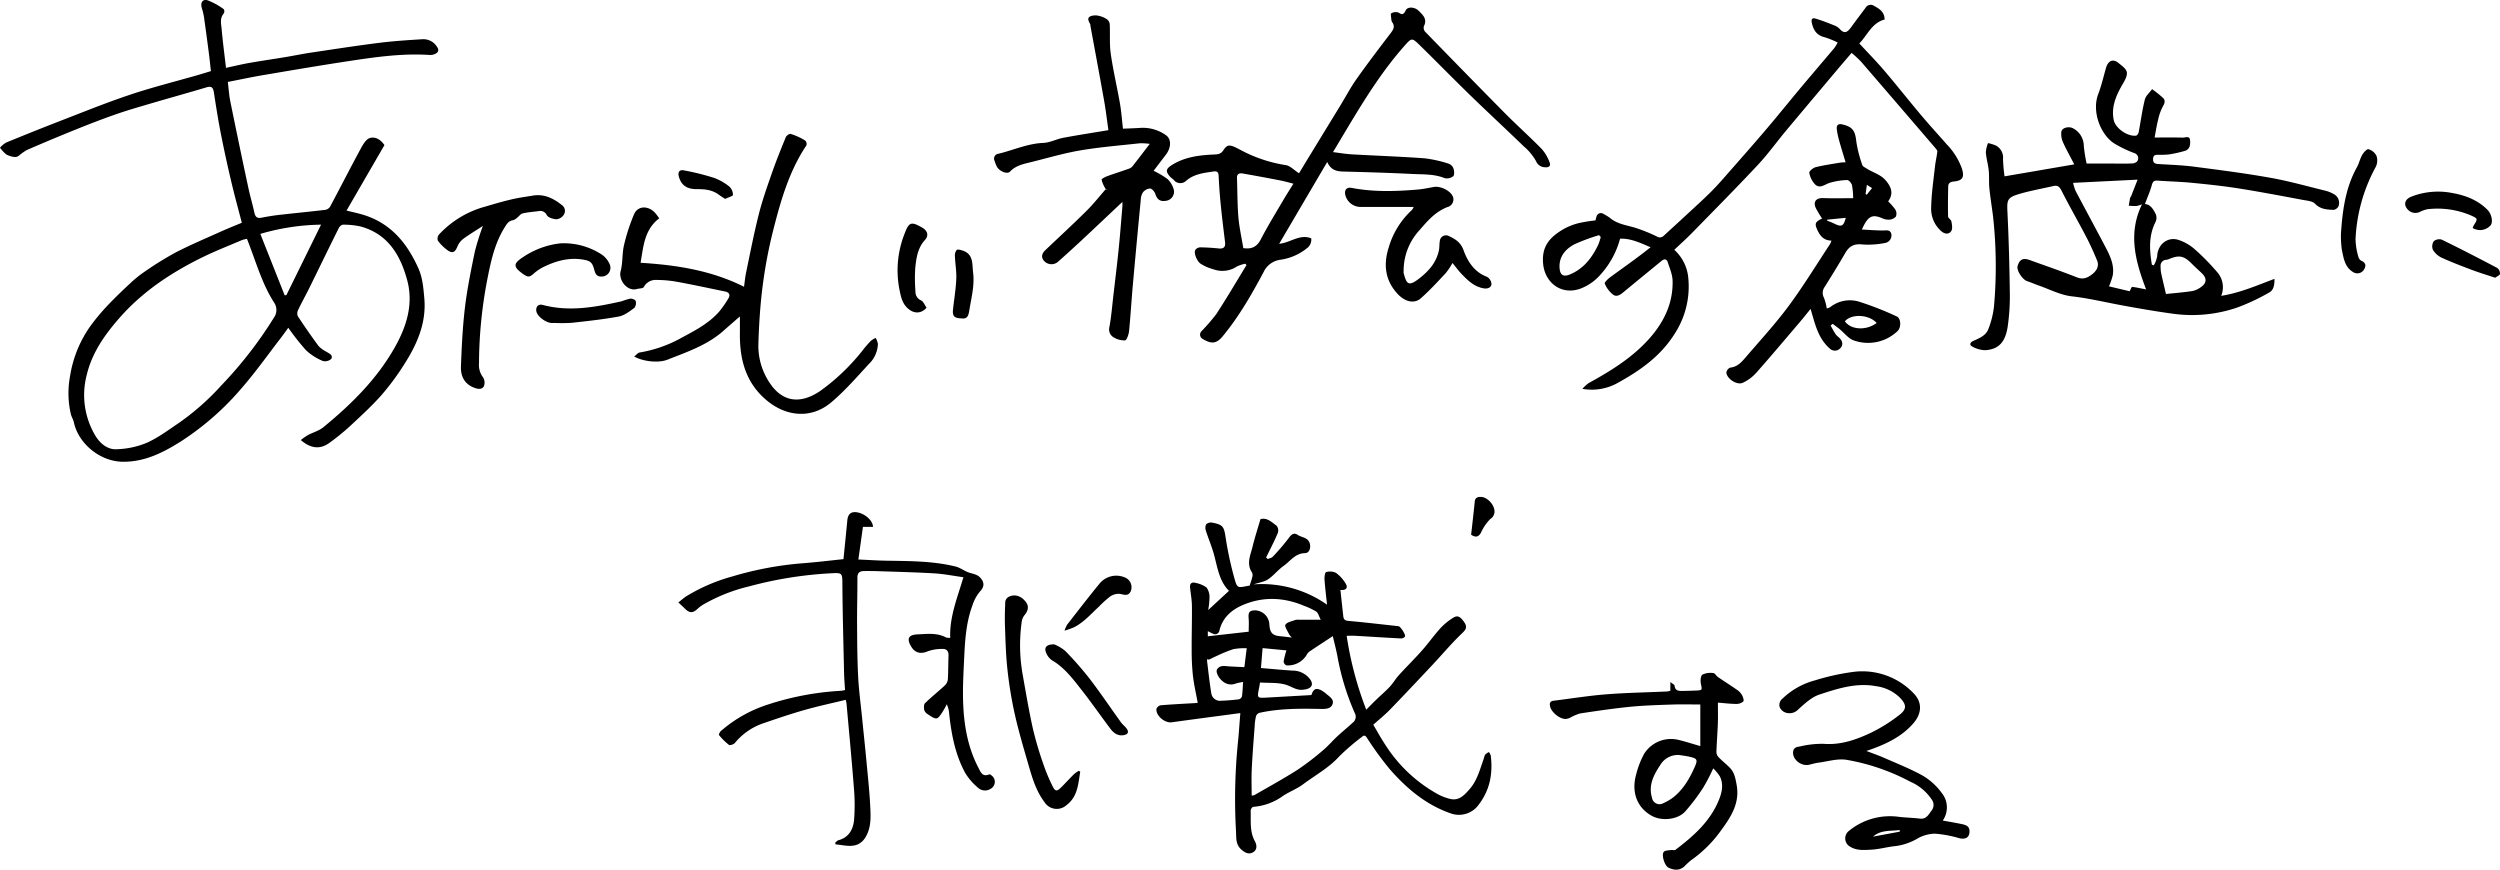 <svg xmlns="http://www.w3.org/2000/svg" width="777.037" height="270.303" viewBox="0 0 777.037 270.303">
    <path d="m119.494 45.1-11.782 20.338c2.117.555 4.171.95 6.126 1.629 8.017 2.786 12.8 8.775 16.17 16.258 1.359 3.016 1.583 6.15 1.871 9.32.689 7.583-2.15 14.163-6.076 20.334a78.031 78.031 0 0 1-7.232 9.821c-3.063 3.466-6.511 6.6-9.907 9.761a71.138 71.138 0 0 1-6.218 5.044c-2.971 2.195-5.879 1.8-8.953-.824a20.147 20.147 0 0 1 2.117-1.5c1.615-.862 3.5-1.358 4.886-2.488 8.752-7.159 16.743-15.056 22.322-25.027 3.6-6.43 5.729-13.346 3.738-20.7-2.092-7.723-5.939-14.3-14.38-16.648a24.254 24.254 0 0 0-5.55-.581c-.435-.016-1.084.558-1.314 1.02-3.083 6.193-6.1 12.421-9.156 18.626-1.134 2.3-2.394 4.539-3.493 6.856a2.37 2.37 0 0 0-.106 1.925 203.36 203.36 0 0 0 6.481 9.315 9.032 9.032 0 0 0 2.338 1.7c.848.572 2.247 1.032 1.595 2.254a2.814 2.814 0 0 1-2.664.654 17.531 17.531 0 0 1-5.2-3.33 77.069 77.069 0 0 1-5.506-6.988c-.792 1.086-1.55 2.179-2.361 3.231-4.018 5.2-7.818 10.6-12.14 15.546a86.06 86.06 0 0 1-18.841 16.532c-5.574 3.506-11.364 6.467-18.249 6.338S24.4 137.96 22.957 131.25c-.19-.885-.737-1.69-.945-2.573a28.867 28.867 0 0 1-.23-11.812 36.589 36.589 0 0 1 6.479-15.747 67.115 67.115 0 0 1 5.08-6.07c2.309-2.444 4.745-4.773 7.209-7.063a35.123 35.123 0 0 1 4.455-3.578 103.091 103.091 0 0 1 9.6-5.947c4.62-2.378 9.423-4.4 14.167-6.537 2.091-.941 4.228-1.781 6.387-2.686-1.1-4.257-2.285-8.549-3.3-12.881a408.336 408.336 0 0 1-3.22-14.833c-.834-4.249-1.506-8.53-2.164-12.81-.224-1.462-.7-2.041-2.279-1.57-5.742 1.717-11.518 3.314-17.267 5.006-3.73 1.1-7.474 2.169-11.142 3.455-4.346 1.524-8.639 3.2-12.911 4.926a591.473 591.473 0 0 0-14.638 6.15A18.648 18.648 0 0 0 5.8 48.439a1.965 1.965 0 0 1-1.259.369 7.149 7.149 0 0 1-2.613-.819A11.207 11.207 0 0 1 0 45.9a8.074 8.074 0 0 1 1.871-1.573 882.862 882.862 0 0 1 17.216-6.884c7.116-2.747 14.2-5.624 21.427-8.034 6.884-2.3 13.945-4.06 20.927-6.064 1.286-.369 2.561-.774 4.112-1.243-.2-1.8-.391-3.683-.634-5.56a879.183 879.183 0 0 0-1.527-11.314 19.947 19.947 0 0 0-.66-2.7C62.229.792 62.963-.386 64.6.117a22 22 0 0 1 4.956 2.745 1.354 1.354 0 0 1 .015 1.288c-1.309 1.482-.833 3.215-.691 4.827.349 3.942.873 7.869 1.363 12.118 2.449-.526 4.794-1.1 7.166-1.522 3.722-.657 7.465-1.191 11.194-1.81 2.7-.448 5.38-1.011 8.085-1.415 7.078-1.058 14.151-2.153 21.251-3.043 4.445-.558 8.929-.835 13.4-1.116a4.979 4.979 0 0 1 4.539 2.448c.729 1.075.2 1.766-.769 2.184a3.814 3.814 0 0 1-1.707.257c-8.263-.531-16.406.612-24.526 1.839-9.039 1.364-18.051 2.9-27.065 4.429-3.608.61-7.189 1.383-11 2.125.269 2.139.392 4.169.794 6.142q2.728 13.423 5.6 26.818c.545 2.561 1.3 5.079 1.854 7.637.312 1.432.923 1.894 2.436 1.561a64.583 64.583 0 0 1 6.543-.976c4.379-.5 8.769-.909 13.144-1.439a2.208 2.208 0 0 0 1.439-1.022c3.183-5.966 6.256-11.992 9.475-17.938.7-1.3 1.674-3 2.866-3.357 1.938-.579 3.59.819 4.532 2.203ZM76.757 74.238a10.034 10.034 0 0 0-1.608.407c-4.164 1.783-8.4 3.43-12.455 5.432-9.54 4.707-18.312 10.523-25.414 18.577-4.63 5.249-8.644 10.879-10.312 17.849a24.625 24.625 0 0 0 2.669 18.908c1.378 2.318 3.7 4.338 6.5 4.22a26.394 26.394 0 0 0 9.479-2c3.612-1.612 6.856-4.081 10.173-6.309a77.547 77.547 0 0 0 13-11.529A126.637 126.637 0 0 0 85.123 98.75a4.067 4.067 0 0 0 .037-4.758c-3.86-6.046-5.673-12.935-8.403-19.754Zm4.158-1.538 7.565 19.086.54-.074 10.765-21.884a70.054 70.054 0 0 0-18.87 2.872ZM385.512 221.639c-7.366.984-14.35 1.892-21.327 2.863-2.1.293-4.953-2.026-4.753-4.132a1.811 1.811 0 0 1 1.288-1.157c3.538-.3 7.087-.465 10.632-.675.335-.02.669-.056.922-.078-.524-2.873-1.173-5.651-1.5-8.467a73.068 73.068 0 0 1-.383-8.025c-.028-4.557.126-9.115.075-13.672-.021-1.878-.38-3.752-.573-5.629-.143-1.388.591-1.847 1.8-1.475a8.2 8.2 0 0 1 3.325 1.433 4.963 4.963 0 0 1 .915 3.049 24.49 24.49 0 0 1-.413 3.94l6.466-5.974c-3.183-3.166-3.6-7.623-4.806-11.783-.674-2.333-1.639-4.581-2.369-6.9a2.573 2.573 0 0 1 .082-1.984 2.2 2.2 0 0 1 1.846-.541c3.486.658 3.716 1.337 4.236 4.83a106.859 106.859 0 0 0 2.771 12.736c.772 2.792 1.029 2.721 3.864 2.143.4-.081.8-.124.814-.127.313-1.014.605-1.791.781-2.593a2.109 2.109 0 0 0-.021-1.424c-1.887-2.745-.513-5.43.131-8.084.679-2.8 1.58-5.547 2.451-8.545 1.987-.6 3.511.914 5.044 2.063a2.4 2.4 0 0 1 .364 2.214c-1.1 2.6-2.417 5.109-3.653 7.652l.51.447c.529-.229 1.21-.321 1.564-.709a68.054 68.054 0 0 0 5.066-5.935c.821-1.139 1.614-1.579 2.693-.845 1.238.842 3.118.725 3.714 2.568.451 1.4-.084 3.091-1.46 3.107-3.049.037-4.523 2.468-6.6 3.925-1.746 1.222-3.1 3.011-4.864 4.2-1.2.809-2.814 1.01-4.528 1.578a35.257 35.257 0 0 1 22.849 6.315c-.272-2.584-.6-5.19-.787-7.806-.056-.794.136-2.224.478-2.309a4.211 4.211 0 0 1 3.088.221 11.148 11.148 0 0 1 3.083 3.466c.675 1.161.051 2.053-1.712 1.831.313 2.868.6 5.518.893 8.166.1.9.426 1.361 1.526 1.46 5.225.471 10.439 1.086 15.655 1.661.635.07 2.313 2.709 1.98 3.237a1.611 1.611 0 0 1-1.247.562c-4.714-.241-9.423-.548-14.135-.818-.868-.049-1.741-.007-2.721-.007a107.245 107.245 0 0 0 6.084 22.969c1.177-1.183 2.1-2.138 3.051-3.058 1.406-1.355 2.906-2.62 4.237-4.045 1.056-1.13 1.837-2.513 2.879-3.659 2.349-2.584 4.849-5.031 7.164-7.644 1.995-2.25 3.734-4.728 5.752-6.955a19.093 19.093 0 0 1 3.9-3.185c1.486-.947 2.252-.273 3.285 1.092 1.536 2.028.423 2.82-.961 4.164-3.045 2.962-5.789 6.231-8.7 9.333-4.393 4.681-8.792 9.358-13.257 13.97-1.537 1.587-3.28 2.975-5.164 4.665 1.188 2 2.321 4.08 3.624 6.053a45.28 45.28 0 0 0 16.06 15.322 15.229 15.229 0 0 0 4.553 1.752c2.579.444 4.187-1.381 5.706-3.113 2.375-2.707 3.2-6.15 4.386-9.415a4.91 4.91 0 0 1 .449-1.308 4.515 4.515 0 0 1 1.166-.8 3.78 3.78 0 0 1 .584 1.139c.647 5.469-.23 10.537-3.655 15.07a7.565 7.565 0 0 1-8.953 2.8c-7.694-2.707-13.665-7.8-18.892-13.8a102.167 102.167 0 0 1-7.064-9.724c-.584-.855-.975-.633-1.487-.206a69.649 69.649 0 0 0-7.116 6.13c-3.24 3.56-7.422 5.791-11.178 8.61-1.914 1.437-4.256 2.29-6.261 3.622a17.943 17.943 0 0 1-9.216 3.385c-.3.014-.834.781-.818 1.181.123 3.2-.362 6.467 1.314 9.508.589 1.069.833 2.646-.578 3.442-1.281.722-2.36.236-3.571-.8-1.954-1.676-1.585-3.837-1.726-5.824a176.557 176.557 0 0 1 .706-28.537c.23-2.556.406-5.105.643-8.107Zm6.417-14.009c3.471.293 6.6.605 9.738.8a6.767 6.767 0 0 1 5.57 2.756c.927 1.321.626 2.42-.9 2.934a6.691 6.691 0 0 1-1.529.273c-1.89.167-3.351-.994-4.993-1.518-2.524-.807-5.388-.548-8.182-.747-.13.759-.2 1.269-.307 1.773-.622 3.093-.625 3.091 2.51 2.913 4.6-.262 9.206-.52 13.762-.777.654-1.989 1.509-2.34 3.251-1.383a8.779 8.779 0 0 1 1.4 1.027c1.008.854 2.463 1.718 1.928 3.183s-2.169 1.515-3.622 1.485c-6.375-.128-12.748-.174-19.024 1.192a1.732 1.732 0 0 0-1.121.99 16.169 16.169 0 0 0-.437 3.093c-.329 4.487-.692 8.974-.912 13.466-.132 2.705-.024 5.422-.024 8.179a2.016 2.016 0 0 0 .834-.13c4.5-2.6 9.076-5.1 13.456-7.9a80.968 80.968 0 0 0 7.947-6.1c1.542-1.28 2.844-2.844 4.316-4.214 1.565-1.455 3.235-2.8 4.8-4.256a2.313 2.313 0 0 0 .7-3.02 78.082 78.082 0 0 1-5.453-17.967c-.413-2.067-.951-4.109-1.385-5.96-2.5 1.643-4.872 3.184-7.219 4.765a2.8 2.8 0 0 0-.872 1.008 6.79 6.79 0 0 1-6.32 3.316 1.5 1.5 0 0 1-.873-1.188 27.934 27.934 0 0 1 .876-3.475l-7.406-.707a732.375 732.375 0 0 0-.508 6.188Zm18.591-15c-.63-1.191-.829-2.155-1.413-2.546a21.961 21.961 0 0 0-3.745-1.771c-6.432-2.721-12.959-2.966-19.358-.136-3.358 1.484-6.04 3.916-6.984 7.769a1.357 1.357 0 0 1-2.013 1.015c-.524-.207-1.017-.492-1.6-.781v1.589l12.708-1.43c0-1.4.1-2.844-.025-4.263-.153-1.752.284-2.358 2.022-2.372a4.583 4.583 0 0 1 4.429 4.44c.185 2.606.972 3.4 3.529 3.619 1.089.093 2.172.243 3.456.39a5.552 5.552 0 0 1-.862-1.022c-.464-1-1.476-2.445-1.133-2.97.535-.818 2-1.057 3.091-1.468a3.627 3.627 0 0 1 1.222-.061c2.024-.005 4.05-.002 6.676-.002Zm-34.832 12.437-.366-.281a2.114 2.114 0 0 0-.147.667c.412 3.337.763 6.686 1.306 10a2.729 2.729 0 0 0 3 2.352 61.37 61.37 0 0 0 5.583-.451 1.416 1.416 0 0 0 .958-.927c.2-1.4.233-2.818.343-4.446a14.088 14.088 0 0 0-2.2.447 3.939 3.939 0 0 1-4.084-.628c-1.25-.951-2.334-2.919-1.792-3.764.881-1.374 2.318-1 3.643-.92 1.6.1 3.2.165 4.833.246l.732-5.883a19.94 19.94 0 0 0-4.149.285 46.6 46.6 0 0 0-5.255 2.15c-.812.355-1.603.768-2.405 1.153ZM666.667 63.425c1.686.089 2.639 1.61 3.387 3.181a3 3 0 0 1-.056 2.332c-2.221 4.333-1.912 8.811-1.162 13.339l.6.209a9.148 9.148 0 0 0 1.049-2.8c.08-3.6 3.153-6.221 6.6-5.128a14.629 14.629 0 0 1 5.066 2.906 71.544 71.544 0 0 1 6.96 7.089 7.066 7.066 0 0 1 1.27 7.4c5.837-.928 11-3.189 16.559-5.282.025 1.935-.283 3.513-1.614 4.232a66.194 66.194 0 0 1-9.893 4.659 43.244 43.244 0 0 1-19.861 1.974c-5.538-.744-11.051-1.709-16.548-2.729-5.015-.931-9.957-2.127-15.067-2.7-3.532-.394-6.91-2.194-10.349-3.388-1.181-.41-2.32-.943-3.51-1.318-1.469-.463-3.38-3.356-3-4.679.585-2.063 1.666-2.646 3.695-1.916 4.94 1.777 9.907 3.488 14.787 5.416 2 .79 3.443.026 4.811-1.068 1.286-1.029 2.115-2.484 1.42-4.174-1.034-2.52-2.156-5.015-3.416-7.428-2.509-4.8-5.21-9.505-7.667-14.333-.624-1.229-1.238-1.689-2.518-1.394-3.574.824-7.205 1.451-10.713 2.5-3.631 1.082-3.73 1.882-3.55 5.611.4 8.273.626 16.558.735 24.84a66.886 66.886 0 0 1-.645 10.631c-.644 4.355-2.361 7.128-6.92 7.438a8.409 8.409 0 0 1-4.121-1.146c-1.018-.524-.633-1.314.373-1.758 1.883-.83 3.926-1.658 4.664-3.723a27.342 27.342 0 0 0 1.742-7.084 142.646 142.646 0 0 0-.275-27.6c-.366-3-.865-5.986-1.172-8.993-.187-1.831-.015-3.7-.2-5.531-.193-1.9-.752-3.757-.9-5.652a9.784 9.784 0 0 1 .673-2.882 12.848 12.848 0 0 1 2.425.749 4.237 4.237 0 0 1 2.242 4.2 48.684 48.684 0 0 0 .478 5.387l21.667-3.723c-1.167-2.257-2.451-4.535-3.519-6.91a6.259 6.259 0 0 1-.5-3.19c.16-1.3 2.355-1.837 3.687-1.08a6.215 6.215 0 0 1 3.3 5.5 47.317 47.317 0 0 0 .875 5.43h8.783c1.874 0 3.752.056 5.62-.058.528-.032 1.357-.487 1.467-.9a1.645 1.645 0 0 0-.975-2.269 36.576 36.576 0 0 1-6.385-3.072c-4.266-2.806-6.945-9.95-4.91-15.283 1.011-2.65 1.646-5.443 2.429-8.178.6-2.1 2.09-2.911 3.759-1.589 2.875 2.278 3.678 2.8 1.468 6.564-1.984 3.378-3.7 7.092-2.833 11.258.538 2.589 4.33 5.179 6.937 4.849.319-.04.733-.653.812-1.056.649-3.375 1.084-6.8 1.909-10.129.3-1.2 1.486-2.188 2.267-3.272a36.176 36.176 0 0 1 3.43 2.764c.686.693.57 1.529-.03 2.517a15.5 15.5 0 0 0-1.524 4.211c-.454 1.775-.721 3.6-1.1 5.546 3.027 0 5.886-.051 8.742.033.8.023 2.148-.676 2.279.781.117 1.293.031 2.841-1.6 3.336a37.874 37.874 0 0 1-4.9 1.1 23.911 23.911 0 0 1-3.157.111c-.88.026-1.775-.091-1.838 1.267-.061 1.31.608 1.547 1.7 1.615 3.676.229 7.37.349 11.016.821 7.936 1.027 15.882 2.047 23.756 3.45 5.789 1.031 11.474 2.648 17.2 4.046a9.649 9.649 0 0 1 2.427.994 3.063 3.063 0 0 1 1.568 3.721 2.074 2.074 0 0 1-1.546 1.219c-2.06-.1-4.092-.167-5.781-1.911-.8-.83-2.444-.944-3.742-1.186-6.643-1.236-13.282-2.513-19.955-3.567-4.837-.763-9.718-1.278-14.594-1.755-3.541-.346-7.108-.418-10.658-.679-1.2-.088-1.517.409-1.816 1.508-.551 1.982-1.405 3.88-2.114 5.779Zm-.9.075a9.048 9.048 0 0 1-1.792.539 20.277 20.277 0 0 1-2.332-.109c.144-.816.277-1.636.441-2.449.032-.16.21-.285.273-.445.615-1.546 1.219-3.095 2.043-5.2l-20.053 1a15.668 15.668 0 0 0 .766 2.481c2.989 5.659 6.043 11.284 9.025 16.946 1.526 2.9 3.09 5.837 2.55 9.283a21.212 21.212 0 0 1-1.19 3.453l6.422 1.526c.332-.593.6-1.373.783-1.352 1.328.146 2.638.454 4.337.785-3.255-8.604-5.739-17.259-1.277-26.459Zm7.451 27.881c2.453-.262 5.332-.491 8.18-.916a6.836 6.836 0 0 0 2.679-1.224c1.849-1.262 1.9-2.764.269-4.33-1.053-1.008-2.138-1.981-3.168-3.011-2.4-2.4-3.841-2.7-6.982-1.4a2.862 2.862 0 0 1-.834.25 1.834 1.834 0 0 0-1.813 2.111 9.778 9.778 0 0 0 .174 2.058c.415 1.971.898 3.924 1.491 6.461ZM403.75 53.857c1.01-1.663 2.15-3.55 3.3-5.433q4.782-7.834 9.568-15.665c1.679-2.752 3.19-5.621 5.047-8.246 3.361-4.753 6.891-9.388 10.424-14.016.9-1.174 1.643-2.2.6-3.635a1.693 1.693 0 0 1-.238-.834c-.051-.655-.278-1.758-.03-1.882a2.74 2.74 0 0 1 2.254-.243c1.307.913 1.682.415 2.289-.753.589-1.134 2.768-1.015 3.992.207 1.292 1.291 2.754 2.588 1.6 4.8a1.89 1.89 0 0 0 .383 1.684q12.269 12.63 24.635 25.167c3.82 3.852 7.872 7.474 11.67 11.347a13.116 13.116 0 0 1 2.4 4.136c.436 1.038-.2 1.624-1.39 1.494a3.053 3.053 0 0 1-2.867-1.968 16.8 16.8 0 0 0-3.745-4.5c-5.539-5.358-11.2-10.593-16.724-15.963-5.265-5.116-10.395-10.372-15.64-15.508-2.406-2.356-2.509-2.33-4.759.212-6.448 7.287-11.649 15.454-16.655 23.753-1.806 2.994-3.589 6-5.542 9.267 2.089.255 3.956.586 5.834.693 7.525.428 15.061.686 22.578 1.227a39.317 39.317 0 0 1 7.3 1.6 2.717 2.717 0 0 1 1.665 1.394c.291.789.442 2.126 0 2.566a3.072 3.072 0 0 1-2.708.6c-3.293-1.33-6.742-1.118-10.134-1.288-6.986-.349-13.981-.565-20.974-.737-2.151-.053-4.116-.224-5.365-2.982L397.579 75.78c3.569-.358 6.388-3.133 9.974-1.7a3.32 3.32 0 0 1-1.4 3.122 16.892 16.892 0 0 1-8.075 3.516 6.736 6.736 0 0 0-5.382 3.947c-3.7 6.918-7.626 13.753-12.664 19.861-2 2.42-3.593 2.364-6.075.9a1.532 1.532 0 0 1-.489-2.515 54.972 54.972 0 0 0 4.641-5.382c3.228-4.958 6.222-10.068 9.31-15.117l-.327-.443a10.457 10.457 0 0 0-2.652.866 8.116 8.116 0 0 1-7.4.824 13.231 13.231 0 0 1-3.974-1.768c-.972-.685-2.089-3.161-1.557-4.183a1.952 1.952 0 0 1 1.48-.826c1.92.014 3.846.141 5.757.338 1.545.159 2.21-.38 2.018-1.961-.455-3.747-.925-7.492-1.3-11.247a164.697 164.697 0 0 1-.687-9.23c-.049-1.148-.375-1.66-1.521-1.491-3.057.451-6.148.759-8.633 2.946a2.594 2.594 0 0 1-3.8-.311c-.314-.338-.737-.575-1.05-.912-1.58-1.709-1.45-2.525.51-3.751 4-2.5 8.489-3.041 13.051-3.239 1.2-.053 2.112-.1 2.918-1.337 1.3-2 2.1-1.764 5.059-.224a43.985 43.985 0 0 0 14.3 4.856c1.411.206 2.648 1.588 4.139 2.538Zm-17.31 23.256c2.363.372 4.133-.222 5.386-2.635 2.143-4.126 4.588-8.1 6.939-12.113 1.061-1.812 2.2-3.578 3.251-5.275-1.476-.369-2.756-.751-4.061-1a626.523 626.523 0 0 0-11.685-2.161c-.994-.173-1.851.047-1.8 1.4.148 4.061.107 8.137.444 12.182.265 3.168.984 6.302 1.526 9.603ZM520.396 77.646a13.351 13.351 0 0 1 4.268 8.019 26.93 26.93 0 0 1-4.082 17.96c-4.4 7.081-10.827 11.56-17.849 15.433a16.5 16.5 0 0 1-10.907 1.8 11.9 11.9 0 0 1 1.9-1.757c6.737-3.7 13.284-7.717 18.51-13.423 4.739-5.173 7.836-11.241 7.628-18.477-.056-1.913-.9-3.822-1.5-5.695-.328-1.02-1.07-1.125-1.915-.43-3.914 3.218-7.847 6.414-11.748 9.647-1.041.862-2.207 1.757-3.415.792a8.5 8.5 0 0 1-2.5-3.364c-.162-.407 1.1-1.566 1.893-2.14 4.115-3 8.286-5.917 12.338-9.153-3.232-1.4-6.254-2.814-9.476-2.669a26.849 26.849 0 0 1-5.934 10.992 15.583 15.583 0 0 1-6.462 4.56c-5.966 2.093-10.9-1.944-11.5-7.582-.6-5.622 2.1-8.488 6.416-11a19.238 19.238 0 0 1 4.7-1.829 49.236 49.236 0 0 1 5.145-.83 7.405 7.405 0 0 1 .315-1.187 1.4 1.4 0 0 1 2.248-.766 13.467 13.467 0 0 1 1.941 1.193c2.279 1.923 5.142 2.239 7.848 3.056a52.331 52.331 0 0 1 6.649 2.671 1.709 1.709 0 0 0 2.2-.181c2.333-2.169 4.7-4.3 7.035-6.47 2.624-2.435 5.29-4.828 7.818-7.361 2.038-2.043 3.921-4.243 5.827-6.413 3.8-4.323 7.605-8.637 11.33-13.022 3.605-4.245 7.092-8.589 10.668-12.859 3.436-4.1 6.923-8.164 10.371-12.258a14.9 14.9 0 0 0 1.022-1.686 27.459 27.459 0 0 0-4.007-1.631c-2.44-.577-3.5-2.111-4.02-4.437-.288-1.291.2-1.642 1.143-1.366 1.98.579 3.908 1.344 5.826 2.11a4.7 4.7 0 0 1 1.736 1.146c1.529 1.717 2.5.788 3.5-.579 1.468-2.02 2.973-4.013 4.471-6.011a1.834 1.834 0 0 1 2.7-.589c1.741.923 3.214 1.92 3.241 4.2-3.962 1.051-5.336 4.846-7.859 7.447 2.745 2.974 5.359 5.63 7.77 8.46 3.859 4.53 7.543 9.208 11.376 13.76 2.631 3.125 5.395 6.138 8.09 9.21a20.948 20.948 0 0 1 4.652 7.483c.823 2.637.228 3.726-2.481 3.989-1.026.1-1.75.423-1.776 1.484-.075 3.128-.122 6.258-.046 9.384.013.519.923.98 1.027 1.541.18.973.423 2.226-.025 2.955-.7 1.145-2 1.012-3.055.138a9.206 9.206 0 0 1-3.2-7.483c.078-4.166.7-8.325 1.156-12.48.176-1.613.556-3.2.754-4.816.039-.316-.28-.732-.528-1.021q-11.56-13.477-23.155-26.924a37.725 37.725 0 0 0-2.96-2.752c-1.825 2.142-3.524 4.117-5.2 6.11q-7.554 8.972-15.089 17.962c-2.974 3.568-5.688 7.372-8.855 10.755-6.738 7.2-13.682 14.2-20.574 21.257-1.72 1.743-3.542 3.367-5.394 5.127Zm-22.859-3.984-.532-.572a61.238 61.238 0 0 0-7.593 2.813c-2.719 1.412-4.765 3.7-4.69 7.023.055 2.474 1.065 3.289 3.268 2.363 4.317-1.814 6.856-5.233 8.783-9.254a17.772 17.772 0 0 0 .764-2.373ZM262.161 173.793c.4-3.969.815-8.012 1.2-12.058.2-2.064 1.228-2.861 3.262-2.455 2.389.477 4.706 2.629 4.717 4.483h-3.126l-1.419 10.136c3.1.137 5.942.328 8.785.376 7.19.122 14.4.078 21.436 1.812 1.451.357 2.722 1.4 4.159 1.88 1.3.435 2.638.534 3.651 1.743 1.259 1.5 1.039 2.8-.267 4.177a12.667 12.667 0 0 0-2.325 4.317c-1.928 5.192-2.288 10.663-2.544 16.127-.21 4.465-.475 8.943-.351 13.406.2 7.275 1.36 14.4 4.8 20.951.669 1.274 1.2 2.9 3.335 1.995.288-.122 1.3.732 1.506 1.3a2.445 2.445 0 0 1-.926 3.095 3.232 3.232 0 0 1-4.083-.243 18.778 18.778 0 0 1-3.96-4.574c-3.095-5.68-4.293-11.94-4.98-18.309a8.938 8.938 0 0 0-.75-3.063 26.542 26.542 0 0 1-1.447 2.577c-.5.715-1.179 1.821-1.79 1.829-.887.011-1.821-.755-2.66-1.3a2.478 2.478 0 0 1-1.115-1.286c-.136-.694-.167-1.75.244-2.152 1.954-1.908 4.106-3.613 6.112-5.471a3.055 3.055 0 0 0 .968-1.821c.161-2.508.125-5.028.222-7.541.051-1.328-.61-2.074-1.828-2.022a13.052 13.052 0 0 0-4.557.708c-2.154.933-3.952.631-5.2-1.422-1.5-2.468-.9-3.681 1.931-3.81 3.019-.138 6.078-.561 8.929.973a3.846 3.846 0 0 0 1.256.092c-.255-6.543 2.215-12.432 4.1-18.83-3.155-.433-6.06-1.023-8.99-1.2-5.945-.351-11.9-.484-17.856-.691-1.325-.046-2.652-.038-3.979-.034-1.368 0-2.136.489-2.127 2.074.027 4.782-.132 9.564-.1 14.346.031 5.428.051 10.861.326 16.28.221 4.356.809 8.693 1.243 13.037.458 4.59.951 9.177 1.38 13.771.425 4.532.911 9.064 1.139 13.606.163 3.252.34 6.609-1.444 9.567a5.65 5.65 0 0 1-2.29 2.219c-2.33 1.039-4.705.218-7.058.067l-.109-.53c.331-.26.625-.659 1-.759 3.282-.877 4.617-3.43 4.883-6.381a60.082 60.082 0 0 0-.067-9.946c-.67-8.743-1.513-17.473-2.29-26.208-.02-.22-.09-.436-.235-1.118-4.352 1.062-8.656 1.976-12.878 3.178-4.358 1.242-8.656 2.71-12.946 4.181a19.572 19.572 0 0 0-8.64 6.061c-.37.436-1.526.811-1.847.574a19.269 19.269 0 0 1-3.074-3.027c-.133-.155.236-.975.567-1.258a41.545 41.545 0 0 1 14.842-8.309 88.335 88.335 0 0 1 22.607-4.212 7.816 7.816 0 0 0 1.143-.236c-.106-1.852-.263-3.645-.3-5.44-.2-9.03-.447-18.06-.519-27.091-.031-3.851.139-3.957-3.66-3.741a122.287 122.287 0 0 0-25.34 4.063 53.449 53.449 0 0 0-13.954 5.481 10.834 10.834 0 0 0-1.986 1.425c-1.442 1.413-2.5 1.477-3.9.117-.623-.608-1.263-1.2-2.146-2.036.918-.712 1.671-1.392 2.513-1.935a55.417 55.417 0 0 1 14.257-6.138 104.4 104.4 0 0 1 22.136-4.119c4.014-.31 8.013-.803 12.414-1.258ZM229.971 98.355c-1.769 1.542-3.434 2.965-5.067 4.422-5.05 4.5-11.352 6.615-17.47 9.027-2.869 1.131-7.723.512-10.321-1 .643-.486 1.127-1.136 1.712-1.247a40.113 40.113 0 0 0 11.972-4.009c4.555-2.485 9.29-4.735 12.781-8.748a31.621 31.621 0 0 0 2.79-4.015c.7-1.121.3-1.911-.982-2.177-4.889-1.012-9.77-2.067-14.679-2.969a35.766 35.766 0 0 0-6.561-.624 4.173 4.173 0 0 0-4.04 2.2c-.238.456-1.413.411-2.151.619-3.005.846-5.792-2.8-5.053-5.548.7-2.605.429-5.462 1.051-8.1a57.719 57.719 0 0 1 3.13-9.6c1.183-2.74 4.531-2.752 6.652-.278.37.432.692.9 1.176 1.541-4.667 3.522-4.937 8.855-5.808 13.825 11.2.7 21.9 2.34 32.15 7.453.2-1.4.352-3.035.688-4.637 1.252-5.983 2.409-11.993 3.909-17.915 1.092-4.312 2.581-8.531 4.051-12.738 1.318-3.773 2.812-7.487 4.332-11.185.2-.5 1.141-1.149 1.52-1.03a20.392 20.392 0 0 1 4.271 1.9 1.359 1.359 0 0 1 .324 2.107c-5.207 7.97-7.758 17.007-10.059 26.08a146.317 146.317 0 0 0-3.239 17.132c-.768 5.927-1.138 11.923-1.329 17.9a20.6 20.6 0 0 0 3.5 12.246c4.275 6.481 10.1 6.4 15.808 2.463a65.118 65.118 0 0 0 13.379-12.923 33.834 33.834 0 0 1 2.316-2.627 6.836 6.836 0 0 1 1.449-.873 5.959 5.959 0 0 1 .693 1.848 9.03 9.03 0 0 1-2.79 6.247c-3.793 4.1-7.477 8.367-11.727 11.947-6.171 5.2-14.015 4.474-20.141-.708-6.46-5.464-8.32-12.671-8.239-20.694.017-1.696.002-3.387.002-5.312Z"/>
    <path d="M569.234 74.786c-2.154-.024-3.354-1.231-4.207-2.963-1.117-2.269-.951-2.83 1.31-3.9a32.06 32.06 0 0 1-1.962-3.271c-.905-1.983.129-3.169 2.307-3.084 3.055.119 6.118.03 9.31.03a24.013 24.013 0 0 0-.371-4.08c-.172-.635-1-1.58-1.5-1.554a20.88 20.88 0 0 0-5.562.911c-1.574.534-3.05 1.965-4.558.269a7.085 7.085 0 0 1-1.649-3.434c-.077-.489 1.18-1.548 1.98-1.747 2.524-.63 5.118-.985 7.688-1.425a15.3 15.3 0 0 1 1.619-.087c-.707-2.368-1.4-4.573-2.017-6.8a24.559 24.559 0 0 1-.706-3.38c-.187-1.414.438-1.915 1.809-1.579 3.171.776 3.907 2.032 4.255 5.386a39.418 39.418 0 0 0 1.859 7.225c.134.442.825.744 1.3 1.051 1.975 1.283 4.353 1.826 6 3.756 1.966 2.307 2.307 4.28.729 6.479a17.863 17.863 0 0 1 2.242 2.573 2.493 2.493 0 0 1 .16 2.155 3.015 3.015 0 0 1-2.039.957 4.561 4.561 0 0 1-2.2-.431c-3.1-1.329-4.439-.759-6.334 3.5 2.229.113 4.353.283 6.478.3 1.111.009 2.312-.394 2.7 1.139a2.419 2.419 0 0 1-2.11 2.765 27.285 27.285 0 0 1-6.756.451c-2.563-.316-4.172.392-5.434 2.579-2.055 3.562-4.231 7.055-6.4 10.548a3.141 3.141 0 0 0-.262 3.42 16.267 16.267 0 0 1 .869 3.316 3.953 3.953 0 0 0 1.083-.4 9.831 9.831 0 0 1 9-1.686 98.03 98.03 0 0 1 11.638 4.564c1.452.639 1.453 3.569.208 4.639a13.291 13.291 0 0 1-13.463 2.855c-1.726-.572-3.038-2.384-4.553-3.612-.672-.545-1.378-1.047-2.07-1.569l-.646.539c.534.925 1.009 1.893 1.624 2.761.426.6 1.177.989 1.55 1.612a1.963 1.963 0 0 1-.318 2.809 2.208 2.208 0 0 1-3.024.034c-2.944-2.51-4.17-5.917-5.2-9.452-.254-.868-.5-1.738-.846-2.947-1.25 1.535-2.237 2.8-3.275 4.013-4.543 5.327-9.045 10.69-13.691 15.927a12.806 12.806 0 0 1-4.126 3.029c-1.8.827-4.95-1.237-5.094-3.2a1.968 1.968 0 0 1 1.2-1.515c2.234-.219 3.536-1.736 4.811-3.22 4.524-5.272 9.251-10.4 13.378-15.973 4.581-6.183 8.591-12.788 12.839-19.217a6.564 6.564 0 0 0 .427-1.066Zm14.055 25.6c-2.356-2.665-7.811-2.949-9.872-.515 1.886 2.686 6.663 2.939 9.873.516Zm-15.34-32.113-.08.281c.769.323 1.555.609 2.3.975 2.215 1.087 2.866.8 3.517-1.824Zm11.9-7.969.362.226 1.652-2.066-1.612-1.008ZM348.859 62.758c-4.446 4.189-8.541 8.077-12.671 11.928q-3.709 3.459-7.513 6.813a3.1 3.1 0 0 1-4.142-.376c-1.048-1.163-.71-2.342.359-3.358 4.263-4.051 8.59-8.038 12.768-12.175 2.133-2.112 4-4.491 5.988-6.75l.684.151c-.26-.127-.649-.184-.759-.39a9.3 9.3 0 0 1-1.181-2.738c-.045-.276 1.1-.868 1.776-1.114 2.283-.835 4.606-1.556 6.893-2.378a2.629 2.629 0 0 0 1.071-.865c1.643-2.091 3.251-4.21 5.231-6.787a20.067 20.067 0 0 0-3.017-.193c-6.252.695-12.542 1.185-18.733 2.25-5.384.927-10.651 2.53-15.973 3.818-2.1.508-4.134 1.066-5.712 2.751-.818.872-3.132 0-4.028-1.441a8.724 8.724 0 0 1-.756-1.9 1.52 1.52 0 0 1 1.228-2.226c4.624-1.116 9-3.155 13.883-3.36 2.1-.088 4.126-1.194 6.234-1.591 4.545-.857 9.122-1.553 14.019-2.371-.439-3.065-.79-6.1-1.323-9.111-1.382-7.792-2.844-15.57-4.272-23.355-.021-.113.034-.249-.008-.348-.377-.879-1.243-1.92-.006-2.582a4.469 4.469 0 0 1 2.727-.115 6.83 6.83 0 0 1 2.525 1.115 2.211 2.211 0 0 1 .777 1.529c.141 3.058-.116 6.164.318 9.174.744 5.169 1.956 10.269 2.855 15.418.439 2.515.615 5.075.935 7.817 1.886-.084 3.733-.133 5.574-.257a12.326 12.326 0 0 1 7.732 2.243c1.746 1.141 1.772 3.813.044 6.077-1.259 1.65-2.515 3.3-3.828 5.03a25.881 25.881 0 0 1 4.357 2.587 7.188 7.188 0 0 1 1.937 3.342 2.854 2.854 0 0 1-2.136 3.339c-2.076.417-3.01-.231-3.656-2.138-.231-.681-1.018-1.59-1.6-1.631a3.128 3.128 0 0 0-2.186 1.155 4.369 4.369 0 0 0-.7 2.295q-1.274 13.227-2.466 26.463c-.428 4.8-.7 9.618-1.18 14.414-.1 1.044-.749 2.844-1.247 2.88a6.411 6.411 0 0 1-3.79-1.1 2.862 2.862 0 0 1-1.074-3.051c.6-3.252.861-6.569 1.245-9.862.558-4.794 1.149-9.585 1.638-14.387.448-4.4.781-8.812 1.158-13.219.023-.333.001-.671.001-1.42ZM519.175 214.685v-2.7c.635.532 1.273.8 1.308 1.139.162 1.539 1.207 1.643 2.352 1.629 1.463-.017 2.927-.067 4.389-.125 1.911-.077 1.844-.165 1.442-2.074-.2-.927-.094-2.487.474-2.87a5.9 5.9 0 0 1 3.42-.477c.49.03.888.874 1.408 1.231 1.913 1.311 3.877 2.548 5.78 3.871a5.3 5.3 0 0 1 1.607 1.582c.364.636.781 1.781.49 2.127a3.216 3.216 0 0 1-2.264.771c-1.778-.008-3.555-.24-5.63-.4 0 2.38.06 4.41-.015 6.434-.112 3.012-.362 6.019-.45 9.03a2.5 2.5 0 0 0 .755 1.58c1.1 1.127 2.349 2.1 3.448 3.23 1.414 1.447 1.717 3.309 2.078 5.258 1.034 5.58-1.636 9.793-4.664 13.945a39.076 39.076 0 0 1-9.576 9.569 25.331 25.331 0 0 0-2.04 1.9c-1.547 1.324-3.238 1.152-4.924.328-1.181-.577-2.255-4.01-1.409-4.914.437-.467 1.452-.422 2.216-.546.452-.073 1.069.165 1.367-.061 5.583-4.225 10.795-8.79 13.523-15.507.973-2.394 1.5-4.847.316-7.291a14.611 14.611 0 0 0-2.074-2.525 60.839 60.839 0 0 1-3.072 5.915 63.333 63.333 0 0 1-5.657 7.5c-2.318 2.548-7.211 3.03-10.263 1.394-4.612-2.473-6.543-7.307-4.969-12.911a27.171 27.171 0 0 1 2.5-6.451 9.864 9.864 0 0 1 10.786-4.27c2.133.526 4.228 1.2 6.654 1.9v-12.931c-2.91 0-5.87-.082-8.822.019-4.319.149-8.65.269-12.947.695-5.217.517-10.412 1.289-15.6 2.072a14.152 14.152 0 0 0-3.029 1.3 4.171 4.171 0 0 1-1.442.415c-1.88.038-4.419-2.066-4.84-3.857-.251-1.065-.032-1.678 1.16-1.823 5.392-.659 10.766-1.546 16.176-1.974 6.329-.5 12.689-.6 19.034-.894a5.646 5.646 0 0 0 1.004-.233Zm2.65 19.974a6.363 6.363 0 0 0-5.754 3.058c-2.075 3.141-3.786 6.339-2.6 10.277a2.357 2.357 0 0 0 3.472 1.665 14.653 14.653 0 0 0 3.268-1.942c3.075-2.475 4.971-5.821 6.546-9.358.99-2.223.764-2.622-1.664-3.16-1.076-.243-2.178-.365-3.267-.54ZM580.11 233.41c2.09.807 3.813 1.393 5.47 2.126 4.1 1.814 8.31 3.45 12.2 5.641a19.868 19.868 0 0 1 5.725 5.262 7.136 7.136 0 0 1 .333 8.6c2.178.4 4.169.724 6.137 1.15 1.112.241 2.155.683 2.183 2.109.037 1.938-1.187 2.712-3.152 2.232a37.469 37.469 0 0 0-7.505-1.409 11.209 11.209 0 0 0-5.358 1.418 18.272 18.272 0 0 1-7.014 2.444c-2.481.228-4.923.963-7.4 1.1-2.442.134-5.012.4-7.2-1.276a2.951 2.951 0 0 1-.084-4.363 20.133 20.133 0 0 1 15.853-4.546c2.141.243 4.307.275 6.445.539 2.031.25 2.688-1.3 3.624-2.513a2.779 2.779 0 0 0 .042-3.419 15.287 15.287 0 0 0-6.649-5.535 65.788 65.788 0 0 0-19.935-6.824c-2.768-.406-5.738.523-8.609.9-.977.128-1.933.421-2.9.643-2.491.574-5.185-1.629-5-3.934.122-1.534 1.318-1.606 2.217-1.764a29.607 29.607 0 0 1 7.283-.8c5.367.425 10.17-1.3 14.8-3.493a49.5 49.5 0 0 0 8.7-5.456c2.4-1.832 2.285-3.2.235-5.369a12.952 12.952 0 0 0-7.413-3.59c-6.173-1.16-11.946.729-17.61 2.586-2.422.794-4.548 2.784-6.521 4.55a3.753 3.753 0 0 1-4.061 1.05 3.124 3.124 0 0 1-1.772-1.617 2.471 2.471 0 0 1 .863-2.725 23.091 23.091 0 0 1 10.092-5.661 71.034 71.034 0 0 1 12.378-2.689 22.005 22.005 0 0 1 18.281 6.727c2.731 2.774 2.581 6.237-.077 9.3-3.716 4.292-8.77 6.643-14.601 8.606Zm10.337 25.088.023-.519c-2.832.38-5.846-.1-8.3 2.053ZM439.39 64.321c-5.717 0-11.183.019-16.648-.01a4.883 4.883 0 0 1-4.624-3.815c-.305-1.525.5-2.382 2-2.094 6.779 1.3 13.6 1.1 20.422.521 1.723-.146 3.43-.5 5.136-.814 2.095-.379 5.41 1.276 5.981 3.209a2.452 2.452 0 0 1-1.752 3.036c-3.726 1.409-6.219 4.311-8.674 7.161a18.525 18.525 0 0 0-4.963 12.7 2.925 2.925 0 0 0 .008.685c.906 3.321 1.428 4.3 4.8 1.688 2.993-2.322 5.384-5 6.167-8.82.187-.912.1-1.88.269-2.8a1.94 1.94 0 0 1 2.983-1.522c1.937.949 3.5 1.841 4.426 4.391 1.22 3.378 3.313 6.73 7.227 8.186a2.826 2.826 0 0 1 1.429 2.254c-.1 1.122-1.186 1.555-2.416 1.347-2.953-.5-4.953-2.456-6.888-4.482-.954-1-1.773-2.126-2.814-3.39a23.04 23.04 0 0 1-2.1 3.133c-2.5 2.675-4.988 5.388-7.723 7.815-2.036 1.808-4.9 1.112-7.137-1.244-4.059-4.283-4.56-9.289-2.841-14.634a25.427 25.427 0 0 1 7.23-11.589 4.487 4.487 0 0 0 .502-.912ZM150.087 70.223c-2.324 1.514-4.316 2.7-6.167 4.072a5.734 5.734 0 0 0-1.743 2.327c-.676 1.624-1.363 2.207-2.8 1.345a13.321 13.321 0 0 1-3.281-3.167 2 2 0 0 1 .307-1.849 30.342 30.342 0 0 1 14.48-8.753c2.711-.811 5.435-1.595 8.187-2.243 2.148-.506 4.348-.794 6.528-1.158 3.52-.589 6.4.833 9.038 2.941a2.2 2.2 0 0 1 .62 2.981 3.139 3.139 0 0 1-2.224 1.437c-1.077-.041-2.594-.487-3.077-1.277a2.2 2.2 0 0 0-2.51-1.262c-1.669.223-3.365.333-5 .711-.641.148-1.13.908-1.718 1.35a3.242 3.242 0 0 1-1.29.774c-1.335.18-1.893 1.126-2.522 2.123-3.039 4.82-4.263 10.239-5.344 15.723a139.653 139.653 0 0 0-2.688 26.545 6.343 6.343 0 0 0 1.238 4.411 3.079 3.079 0 0 1 .247 2.861c-.664 1.047-1.934.826-3.156.326-2.993-1.226-4.052-3.687-3.943-6.534.234-6.157.524-12.333 1.258-18.445.7-5.817 1.893-11.583 3.07-17.33a81.4 81.4 0 0 1 2.49-7.909ZM335.753 239.879c-.641 3.764-.741 7.715-4.28 10.376a4.506 4.506 0 0 1-6.851-.975c-2.555-3.4-3.752-7.372-4.9-11.35-1.537-5.313-3.117-10.626-4.331-16.017a127.18 127.18 0 0 1-2.271-13.9c-.49-4.418-.592-8.882-.757-13.33-.094-2.553-.023-5.115.093-7.667a2.07 2.07 0 0 1 .925-1.43c1.842-1.059 4.077-.47 5.586 1.685.95 1.355.472 2.78-.631 4.051a4.2 4.2 0 0 0-.792 2.09 52.247 52.247 0 0 0 .367 16.539c.985 5.561 1.926 11.135 3.154 16.645a109.315 109.315 0 0 0 3.22 10.892 54.942 54.942 0 0 0 2.888 6.9c.812 1.639 1.334 1.643 2.61.382 1.366-1.35 2.65-2.783 4.014-4.135a10.667 10.667 0 0 1 1.507-1.062ZM727.597 72.642c.486-7.059 1.359-14.181 4.975-20.677.674-1.211.954-2.643 1.647-3.839.437-.755 1.489-1.885 1.937-1.752a4.108 4.108 0 0 1 2.478 2.032 4.559 4.559 0 0 1-.2 3.446 51.557 51.557 0 0 0-6.3 22.536 21.054 21.054 0 0 0 .886 5.441 1.927 1.927 0 0 0 .923 1.22c1.256.551 1.553 1.421.943 2.517a2.421 2.421 0 0 1-3.595.946c-2.577-1.606-2.88-4.4-3.422-6.975a31.661 31.661 0 0 1-.272-4.895Z"/>
    <path d="M174.124 75.642a21.443 21.443 0 0 1 13.1 3.606 7.03 7.03 0 0 1 2.363 3.11 2.715 2.715 0 0 1-2.671 3.593c-1.4.04-1.882-.831-2.187-2.014-.629-2.441-1.266-2.923-3.821-3.3-4.207-.613-8.09.467-11.817 2.266a13.247 13.247 0 0 0-3.033 1.992c-1.5 1.341-1.937 1.373-3.584.193-3.186-2.28-2.835-3.276.269-5.286a25.829 25.829 0 0 1 11.381-4.16ZM287.986 95.646c-1.8 2.011-4.113 1.906-6.071-.024-1.5-1.479-1.9-3.418-2.3-5.345a30.921 30.921 0 0 1 1.5-17.537c1.409-3.726 2.035-4.01 5.581-1.954 1.589.921 2.042 2.434.821 3.768-2.292 2.5-2.72 5.62-3.039 8.714a49.929 49.929 0 0 0 .061 7.329 2.868 2.868 0 0 0 1.729 2.764c.781.372 1.188 1.535 1.718 2.285ZM327.701 200.284a13.168 13.168 0 0 1 3.37 2.013 101.515 101.515 0 0 1 7.671 8.751c3.356 4.382 6.434 8.976 9.664 13.456.532.738 1.326 1.29 1.832 2.042.725 1.077.26 1.722-.96 1.945-1.891.345-3.166-.691-4.172-2.021-2.982-3.941-5.789-8.016-8.84-11.9-2.721-3.467-5.356-7.051-9.307-9.35a5.072 5.072 0 0 1-1.779-2.27c-.755-1.682.07-2.736 2.521-2.666ZM768.537 70.856a4.987 4.987 0 0 1 .3-.737c1.377-2.186 1.376-2.176-1.079-3.261a26.583 26.583 0 0 0-13.188-1.84 8.96 8.96 0 0 0-2.459.856 3.23 3.23 0 0 1-4.018-1.082c-1.1-1.5-.418-2.942 1.349-3.659a22.824 22.824 0 0 1 12.708-1.155c4.078.715 7.99 2.182 11.021 5.264 1.276 1.3 1.745 3.7.99 4.74a4.384 4.384 0 0 1-5.624.874ZM172.075 100.368c-1.982.352-5.121-1.961-5.375-3.65-.211-1.4.631-2.306 1.981-1.944 8.3 2.223 16.416.676 24.521-1.124a23.286 23.286 0 0 1 2.648-.835c.579-.054 1.61.335 1.724.731a2.432 2.432 0 0 1-.4 2.149c-1.494 1.076-3.1 2.359-4.825 2.679-4.846.9-9.768 1.425-14.674 1.963a51.8 51.8 0 0 1-5.6.031ZM298.936 98.958c-2.366-.032-2.96-.693-2.715-2.889.349-3.126.873-6.244 1.008-9.379.1-2.356-.336-4.732-.432-7.1a2.718 2.718 0 0 1 .551-1.9c.283-.272 1.193-.016 1.771.165 3.534 1.1 3 4.189 3.336 6.879.493 3.944-.527 7.736-1.154 11.555-.205 1.254-.392 3.002-2.365 2.669ZM330.863 196.026a10.162 10.162 0 0 1 .821-1.875c3.389-4.342 6.741-8.716 10.245-12.964a6.741 6.741 0 0 1 8.119-1.509 3.269 3.269 0 0 1 1.36 4.176c-.847 1.618-2.118.905-3.443.721a4.626 4.626 0 0 0-2.946.85 33.249 33.249 0 0 0-3.477 3.144c-2.458 2.266-4.661 4.849-7.707 6.394a27.635 27.635 0 0 1-2.972 1.063ZM775.553 86.332c-2.5-.833-4.822-1.532-7.089-2.382-3.2-1.2-6.4-2.42-9.512-3.832a6.552 6.552 0 0 1-2.764-2.456 2.916 2.916 0 0 1 .252-2.676 2.643 2.643 0 0 1 2.485-.506c5.809 2.835 11.557 5.8 17.273 8.817a2.238 2.238 0 0 1 .838 1.813c-.031.409-.888.761-1.483 1.222ZM225.383 61.826c-.7-.466-1.35-.847-1.944-1.295-2.025-1.526-4.382-1.754-6.786-1.736-3.095.022-4.875-1.155-5.633-3.827-.412-1.449.094-2.293 1.568-2.011a76.892 76.892 0 0 1 9.306 2.315 16.627 16.627 0 0 1 4.776 2.7 3.533 3.533 0 0 1 1.146 2.59c-.011.403-1.441.775-2.433 1.264ZM457.248 166.201c.38-3.425.793-6.854 1.124-10.291.125-1.293.978-1.484 1.946-1.46 1.852.048 3.893 2.172 4.151 4.027a2.72 2.72 0 0 1-1.272 2.843 14.809 14.809 0 0 0-2.887 4.231c-.72 1.267-1.543 1.645-3.062.65Z"/>
</svg>
